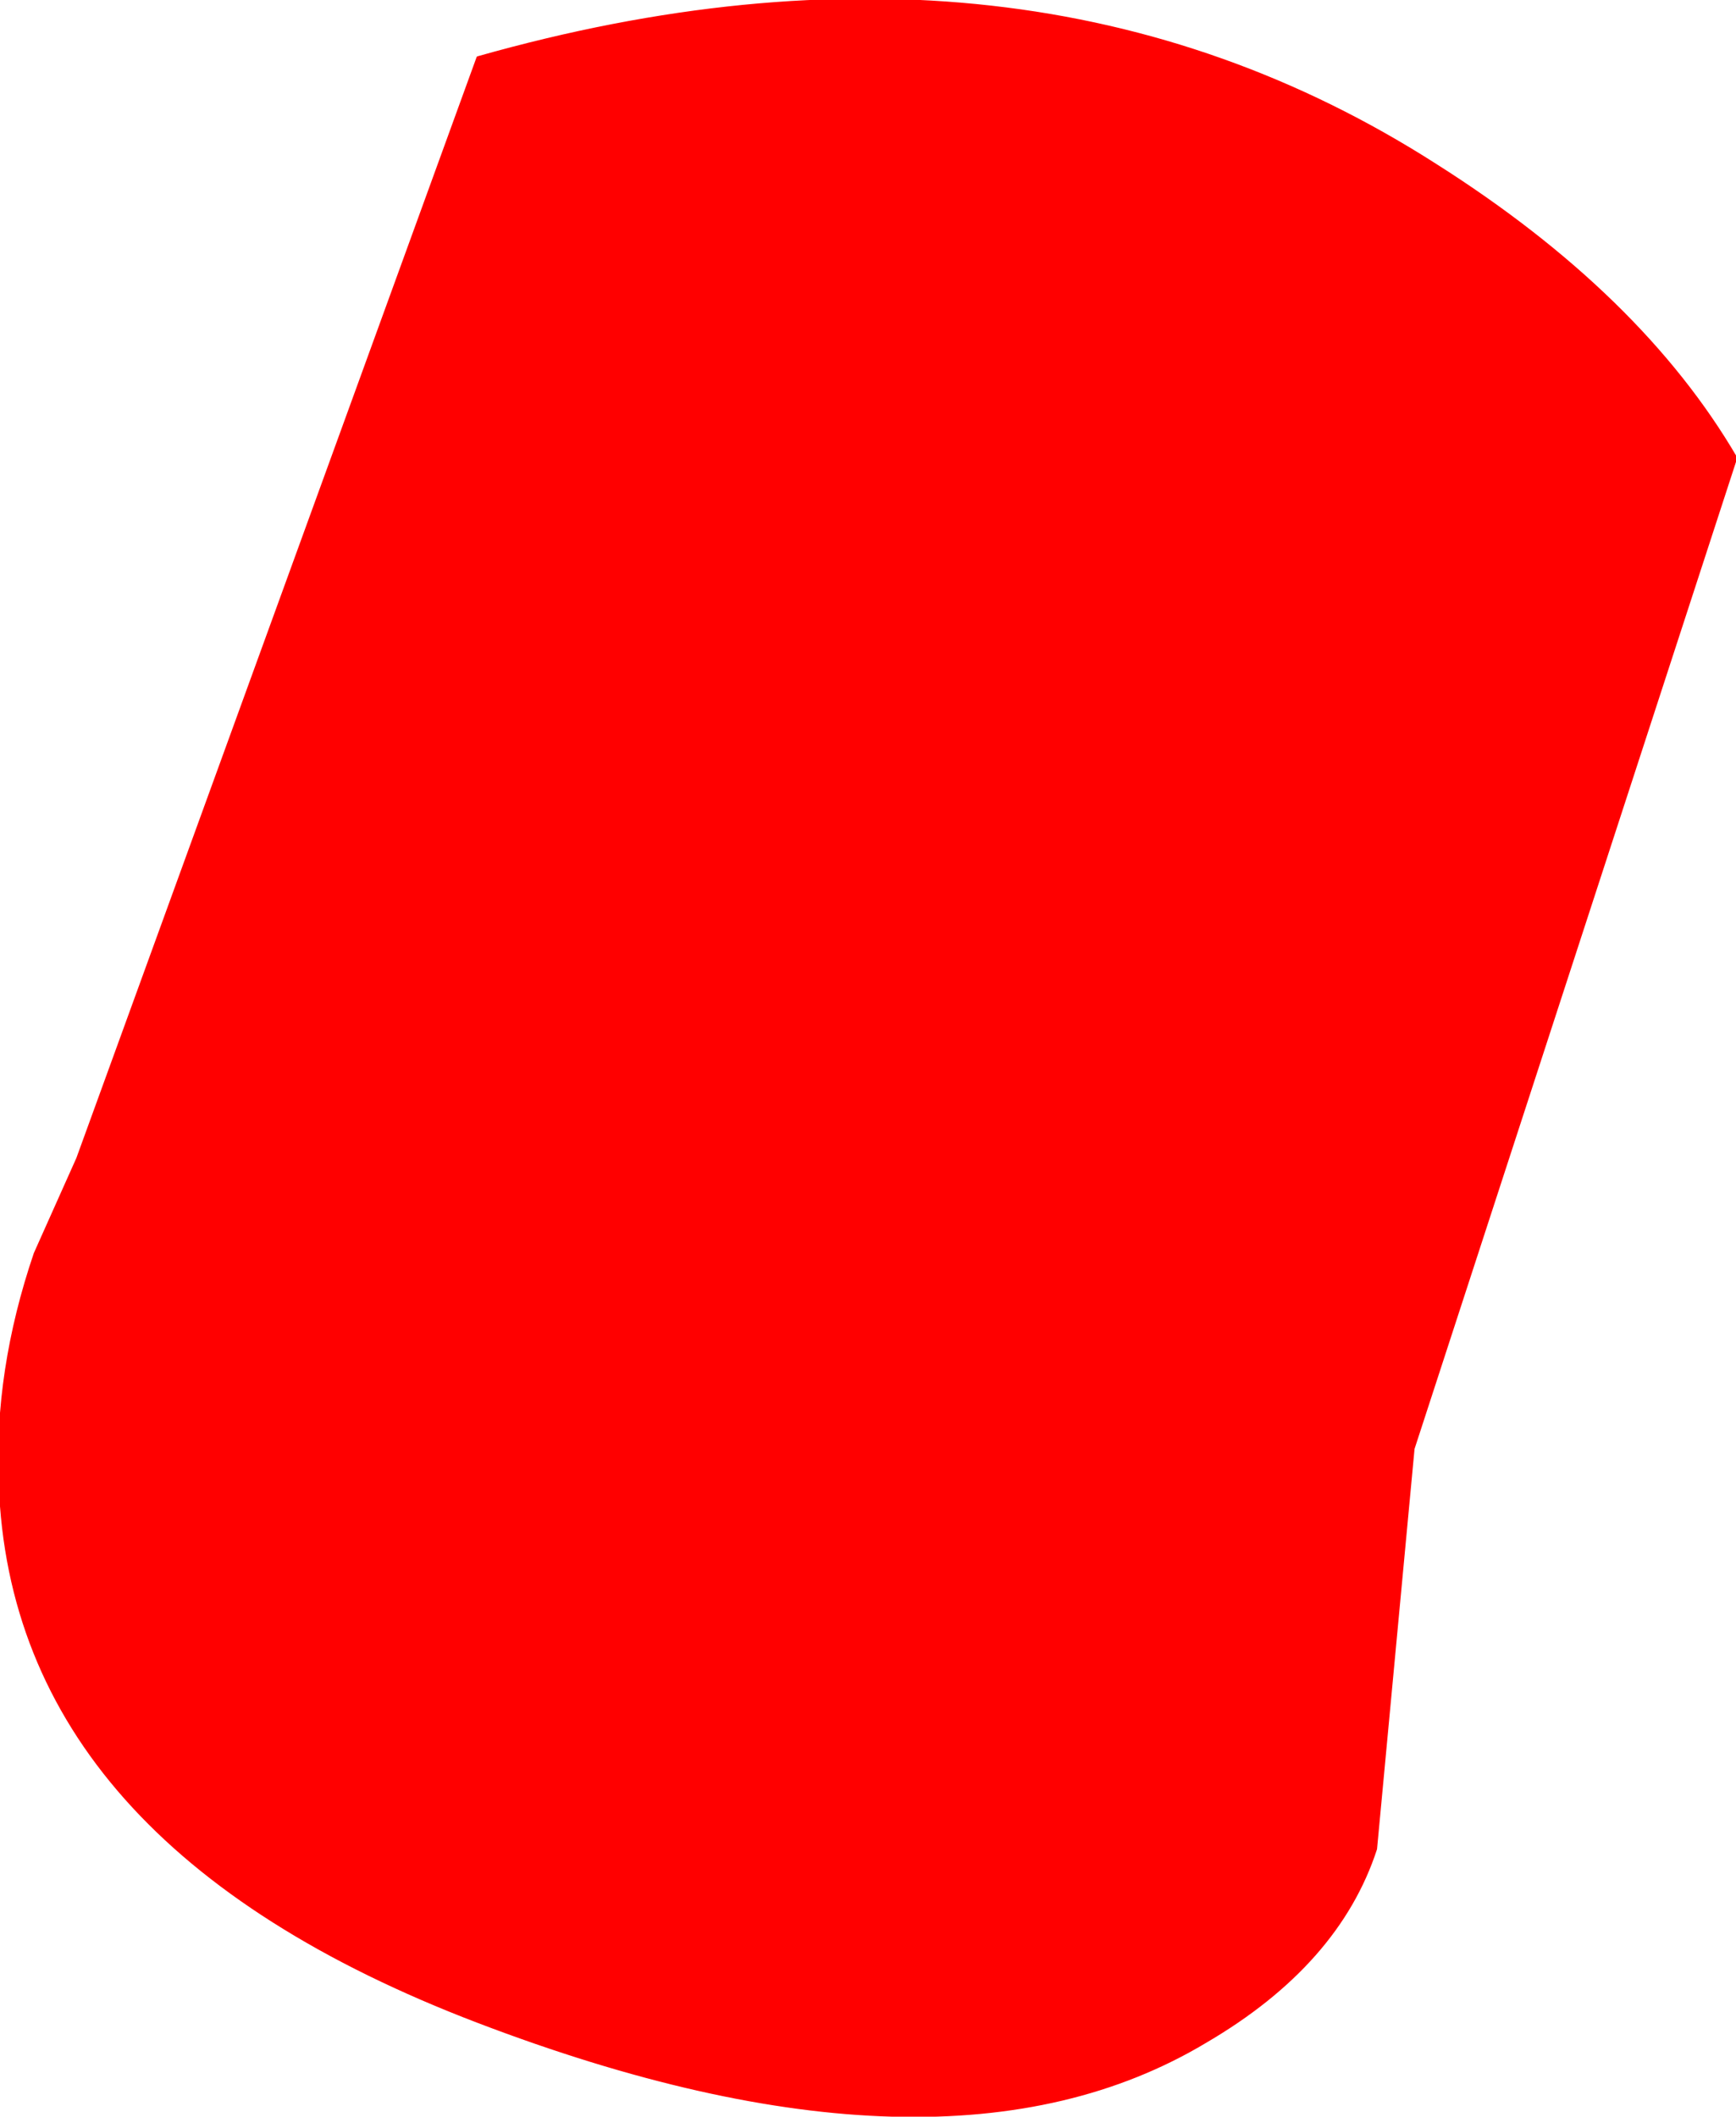 <?xml version="1.0" encoding="UTF-8" standalone="no"?>
<svg xmlns:xlink="http://www.w3.org/1999/xlink" height="42.3px" width="34.7px" xmlns="http://www.w3.org/2000/svg">
  <g transform="matrix(1.0, 0.0, 0.0, 1.0, -465.65, -337.25)">
    <path d="M475.2 377.65 Q465.9 374.1 465.65 366.9 465.55 364.65 466.35 362.3 L467.2 360.4 475.2 338.4 Q486.15 335.3 494.35 340.55 498.45 343.15 500.35 346.4 L493.9 366.2 493.15 374.2 Q492.4 376.5 489.75 378.05 484.5 381.2 475.2 377.65" fill="#ff0000" fill-rule="evenodd" stroke="none"/>
    <path d="M475.2 377.65 Q484.5 381.2 489.75 378.05 492.4 376.5 493.15 374.2 L493.9 366.2 500.35 346.4 Q498.45 343.15 494.35 340.55 486.15 335.3 475.2 338.4 L467.2 360.4 466.35 362.3 Q465.55 364.65 465.65 366.9 465.9 374.1 475.2 377.65 Z" fill="none" stroke="#ff0000" stroke-linecap="round" stroke-linejoin="round" stroke-width="0.05"/>
  </g>
</svg>
